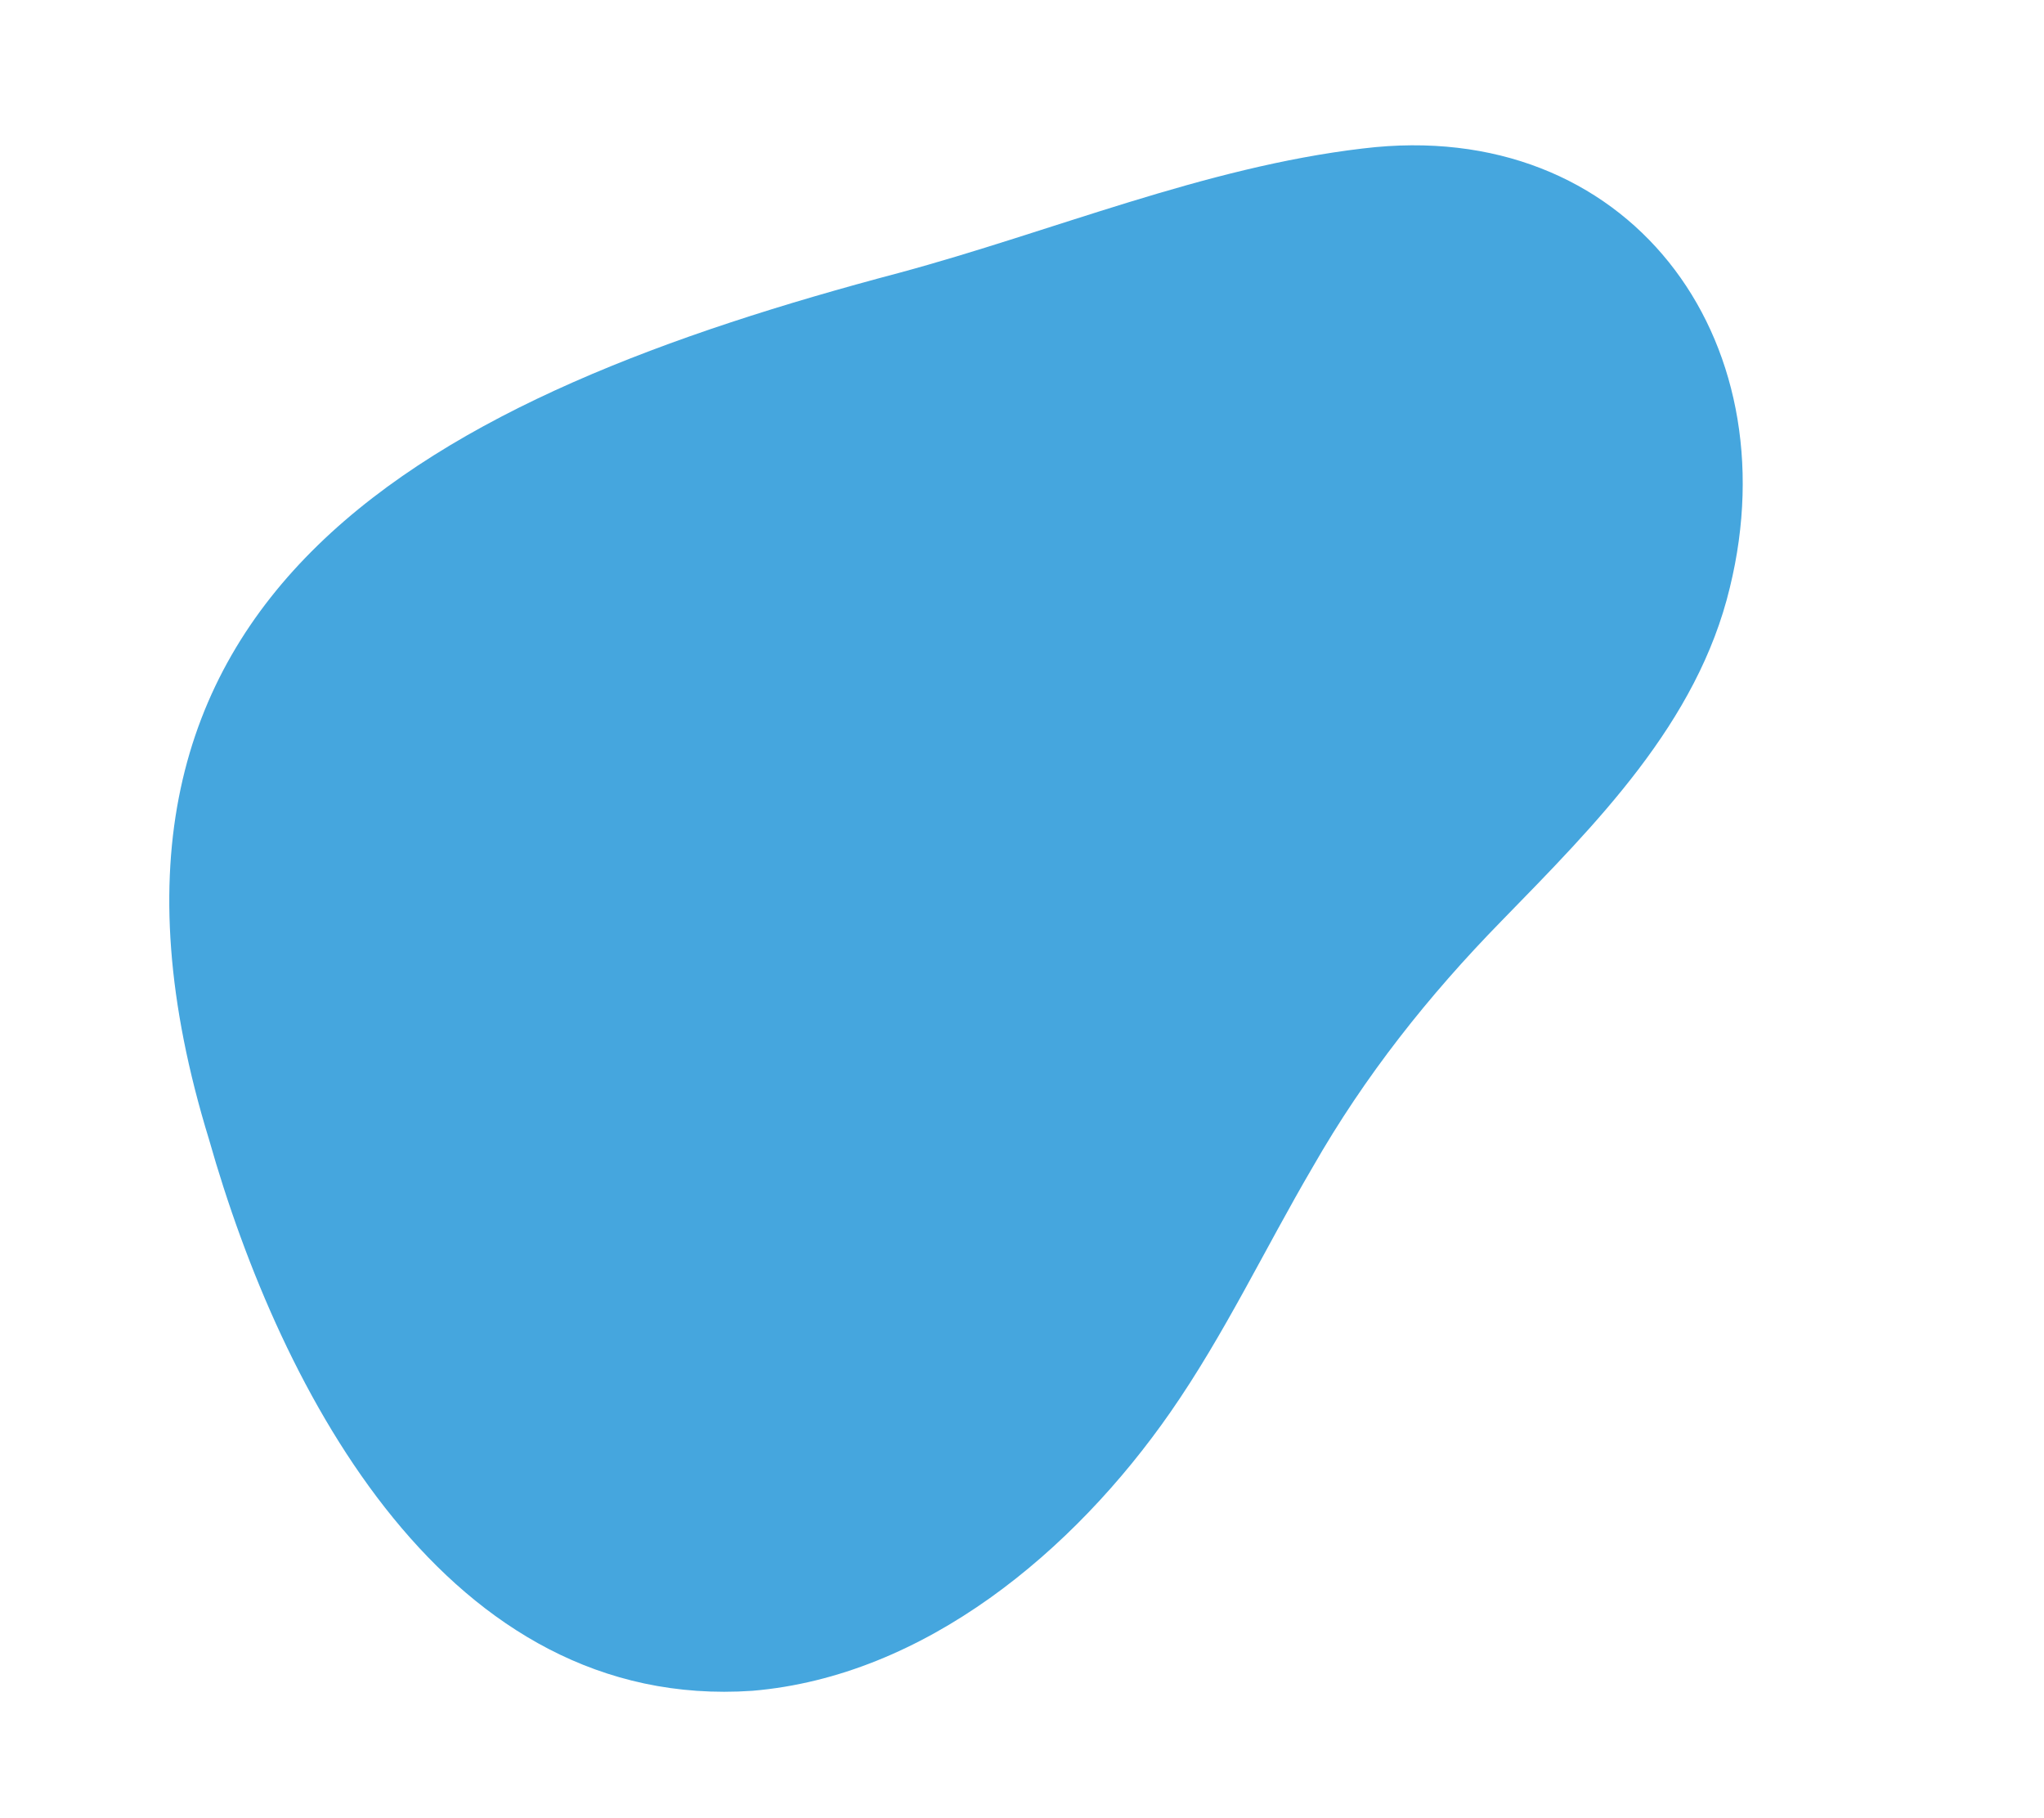 <svg width="696" height="619" viewBox="0 0 696 619" fill="none" xmlns="http://www.w3.org/2000/svg">
<g clip-path="url(#clip0_8_313)">
<path d="M464.195 50.532C554.26 39.56 609.9 114.774 589.033 200C577.972 246.165 543.406 280.525 511.242 313.546C486.38 338.962 464.695 366.326 447.059 397.18C430.764 424.963 416.91 454.354 398.499 480.796C365.651 528.005 314.871 570.647 256.172 575.583C152.338 582.68 95.656 474.199 71.172 387.888C13.489 200.286 149.358 134.385 306.201 92.875C358.558 78.742 410.025 56.924 463.998 50.551L464.195 50.532Z" fill="#45A6DE"/>
</g>
<defs>
<clipPath id="clip0_8_313">
<rect width="445.067" height="576.869" fill="white" transform="translate(541.577 0.955) rotate(69.7)"/>
</clipPath>
</defs>
</svg>
